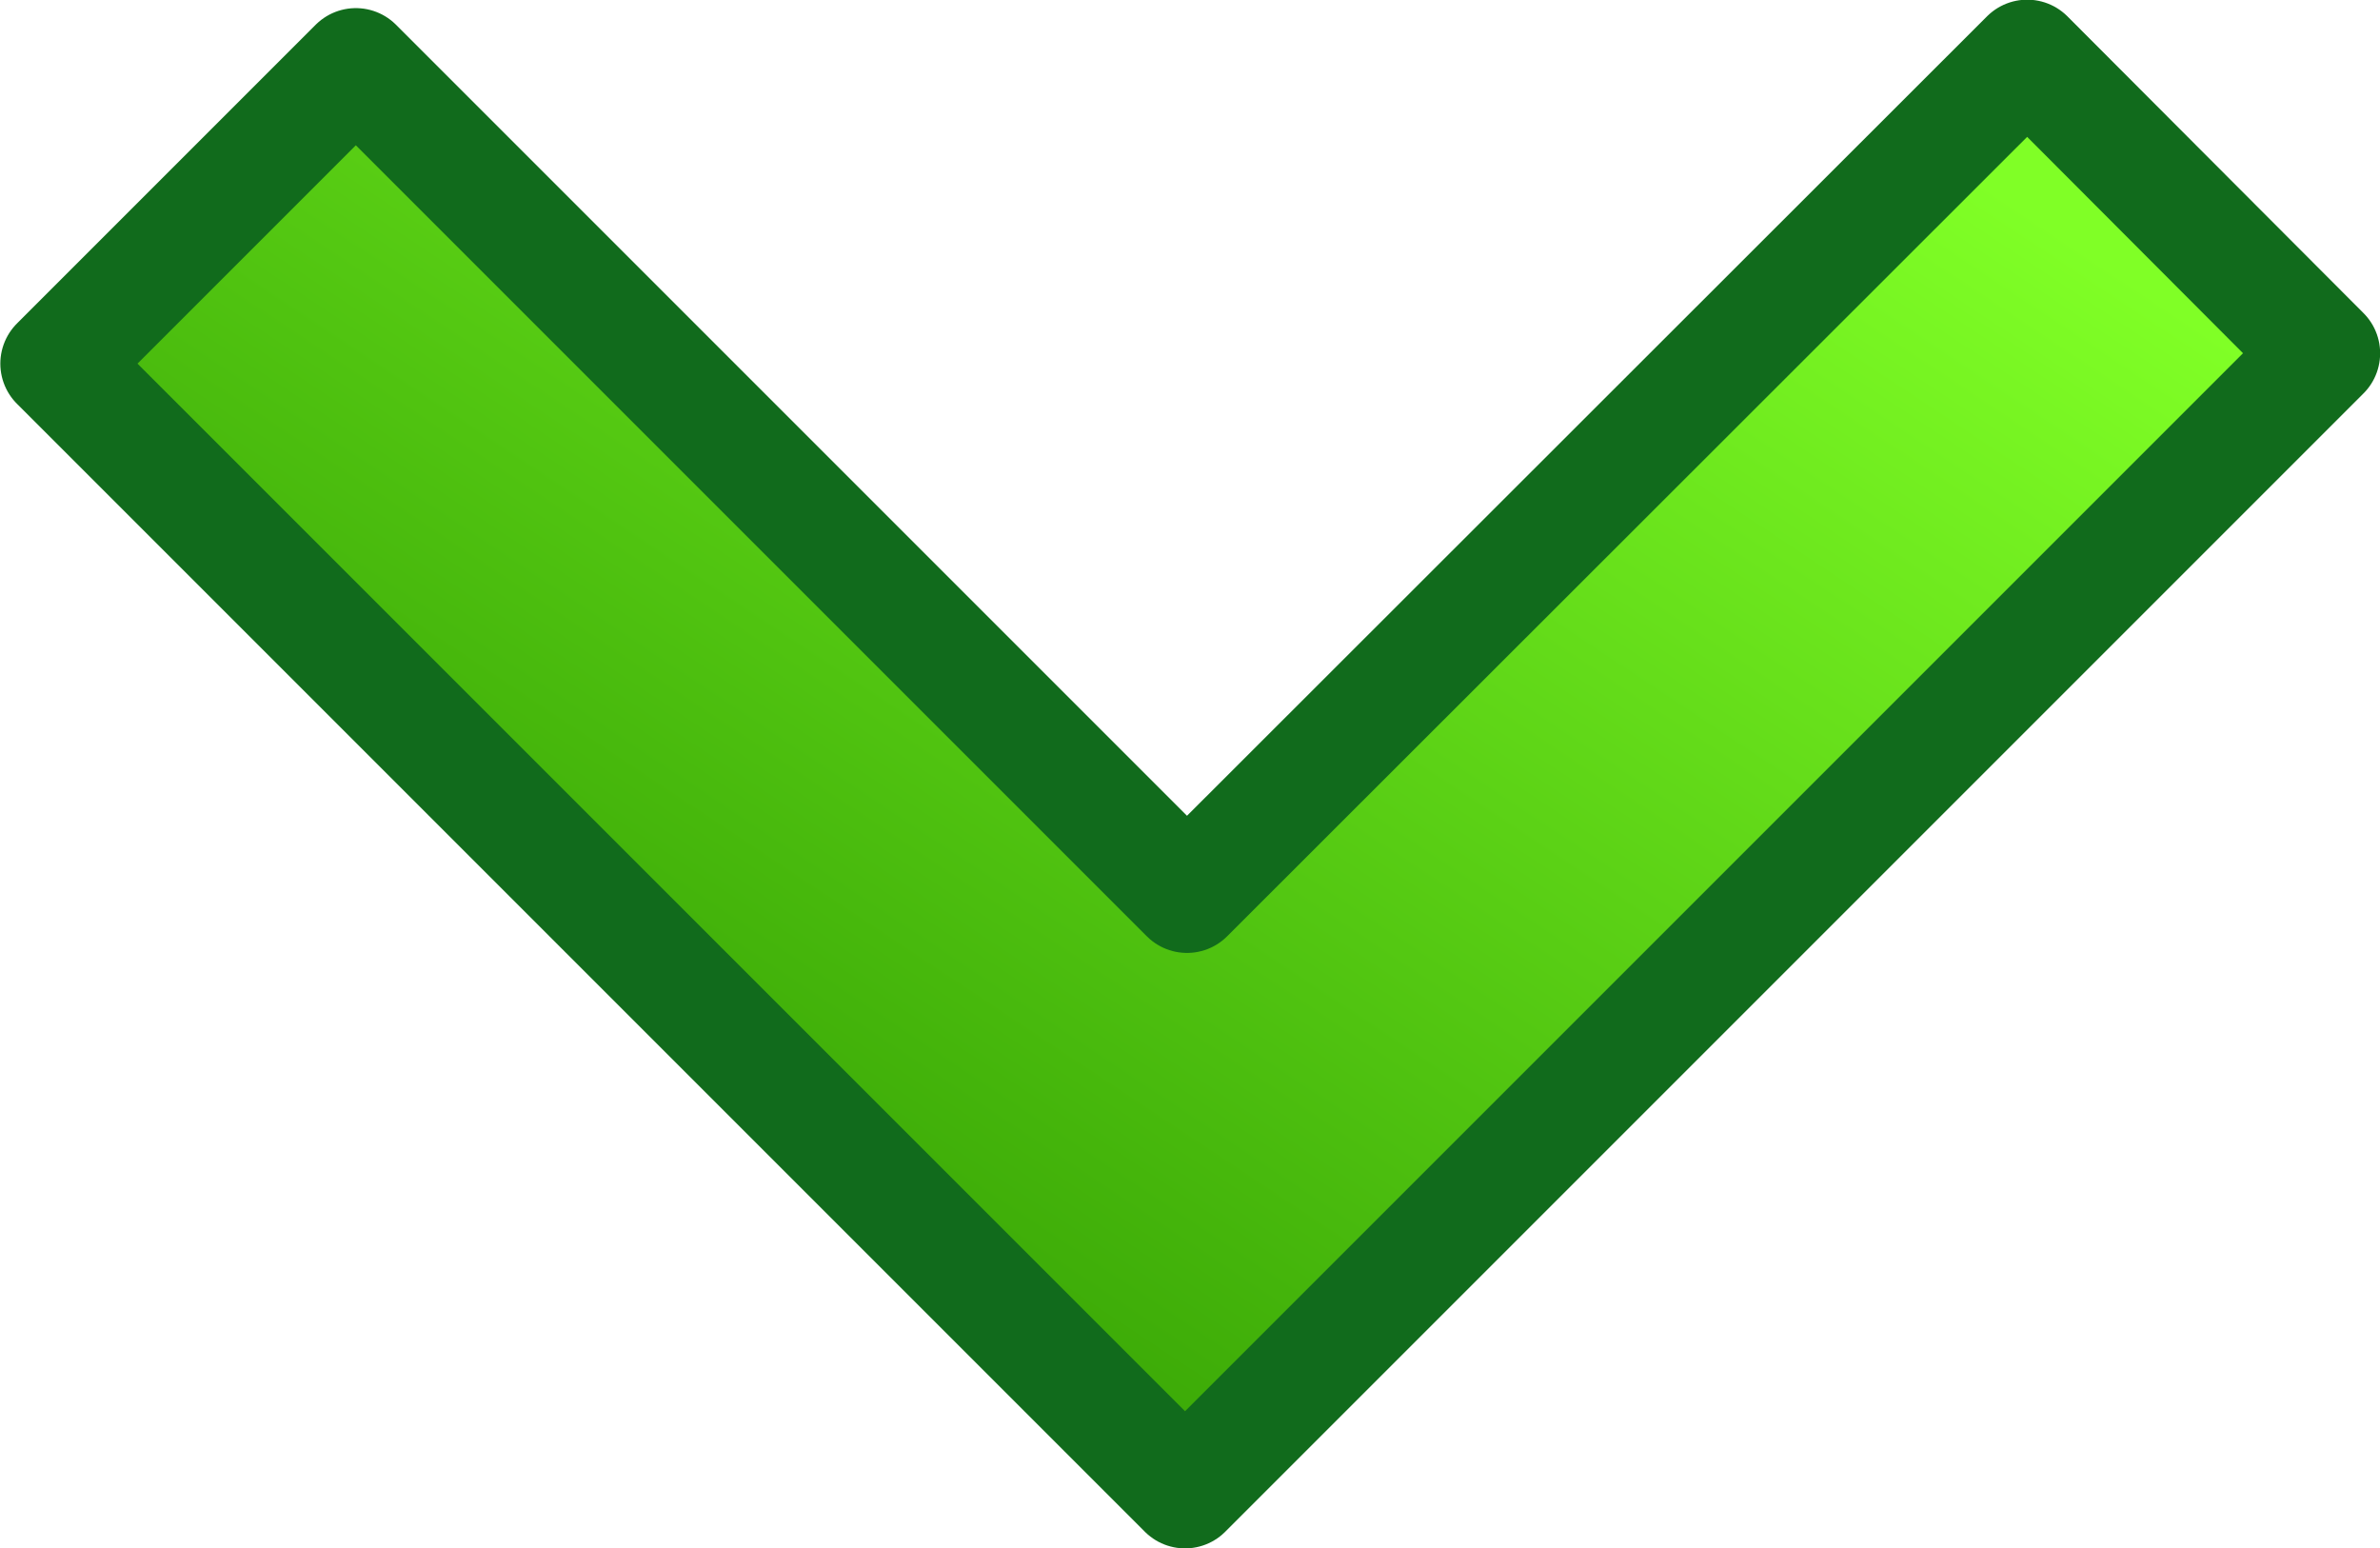 <svg xmlns="http://www.w3.org/2000/svg" viewBox="0 0 36.653 23.846" version="1.0"><defs><linearGradient id="a" y2="-287.18" gradientUnits="userSpaceOnUse" x2="412.95" gradientTransform="matrix(0 .801 -1.248 0 -91.981 2.833)" y1="-308.43" x1="392.42"><stop offset="0" stop-color="#80ff26"/><stop offset="1" stop-color="#2c9600"/></linearGradient></defs><path d="M296.99 319.06l-4.56-4.57-12.94 12.93-12.8-12.8-4.6 4.6 17.37 17.37 17.53-17.53z" stroke-linejoin="round" color="#000" stroke="#116b1c" stroke-linecap="round" stroke-width="1.75" fill="url(#a)" transform="translate(-261.21 -313.62)"/></svg>